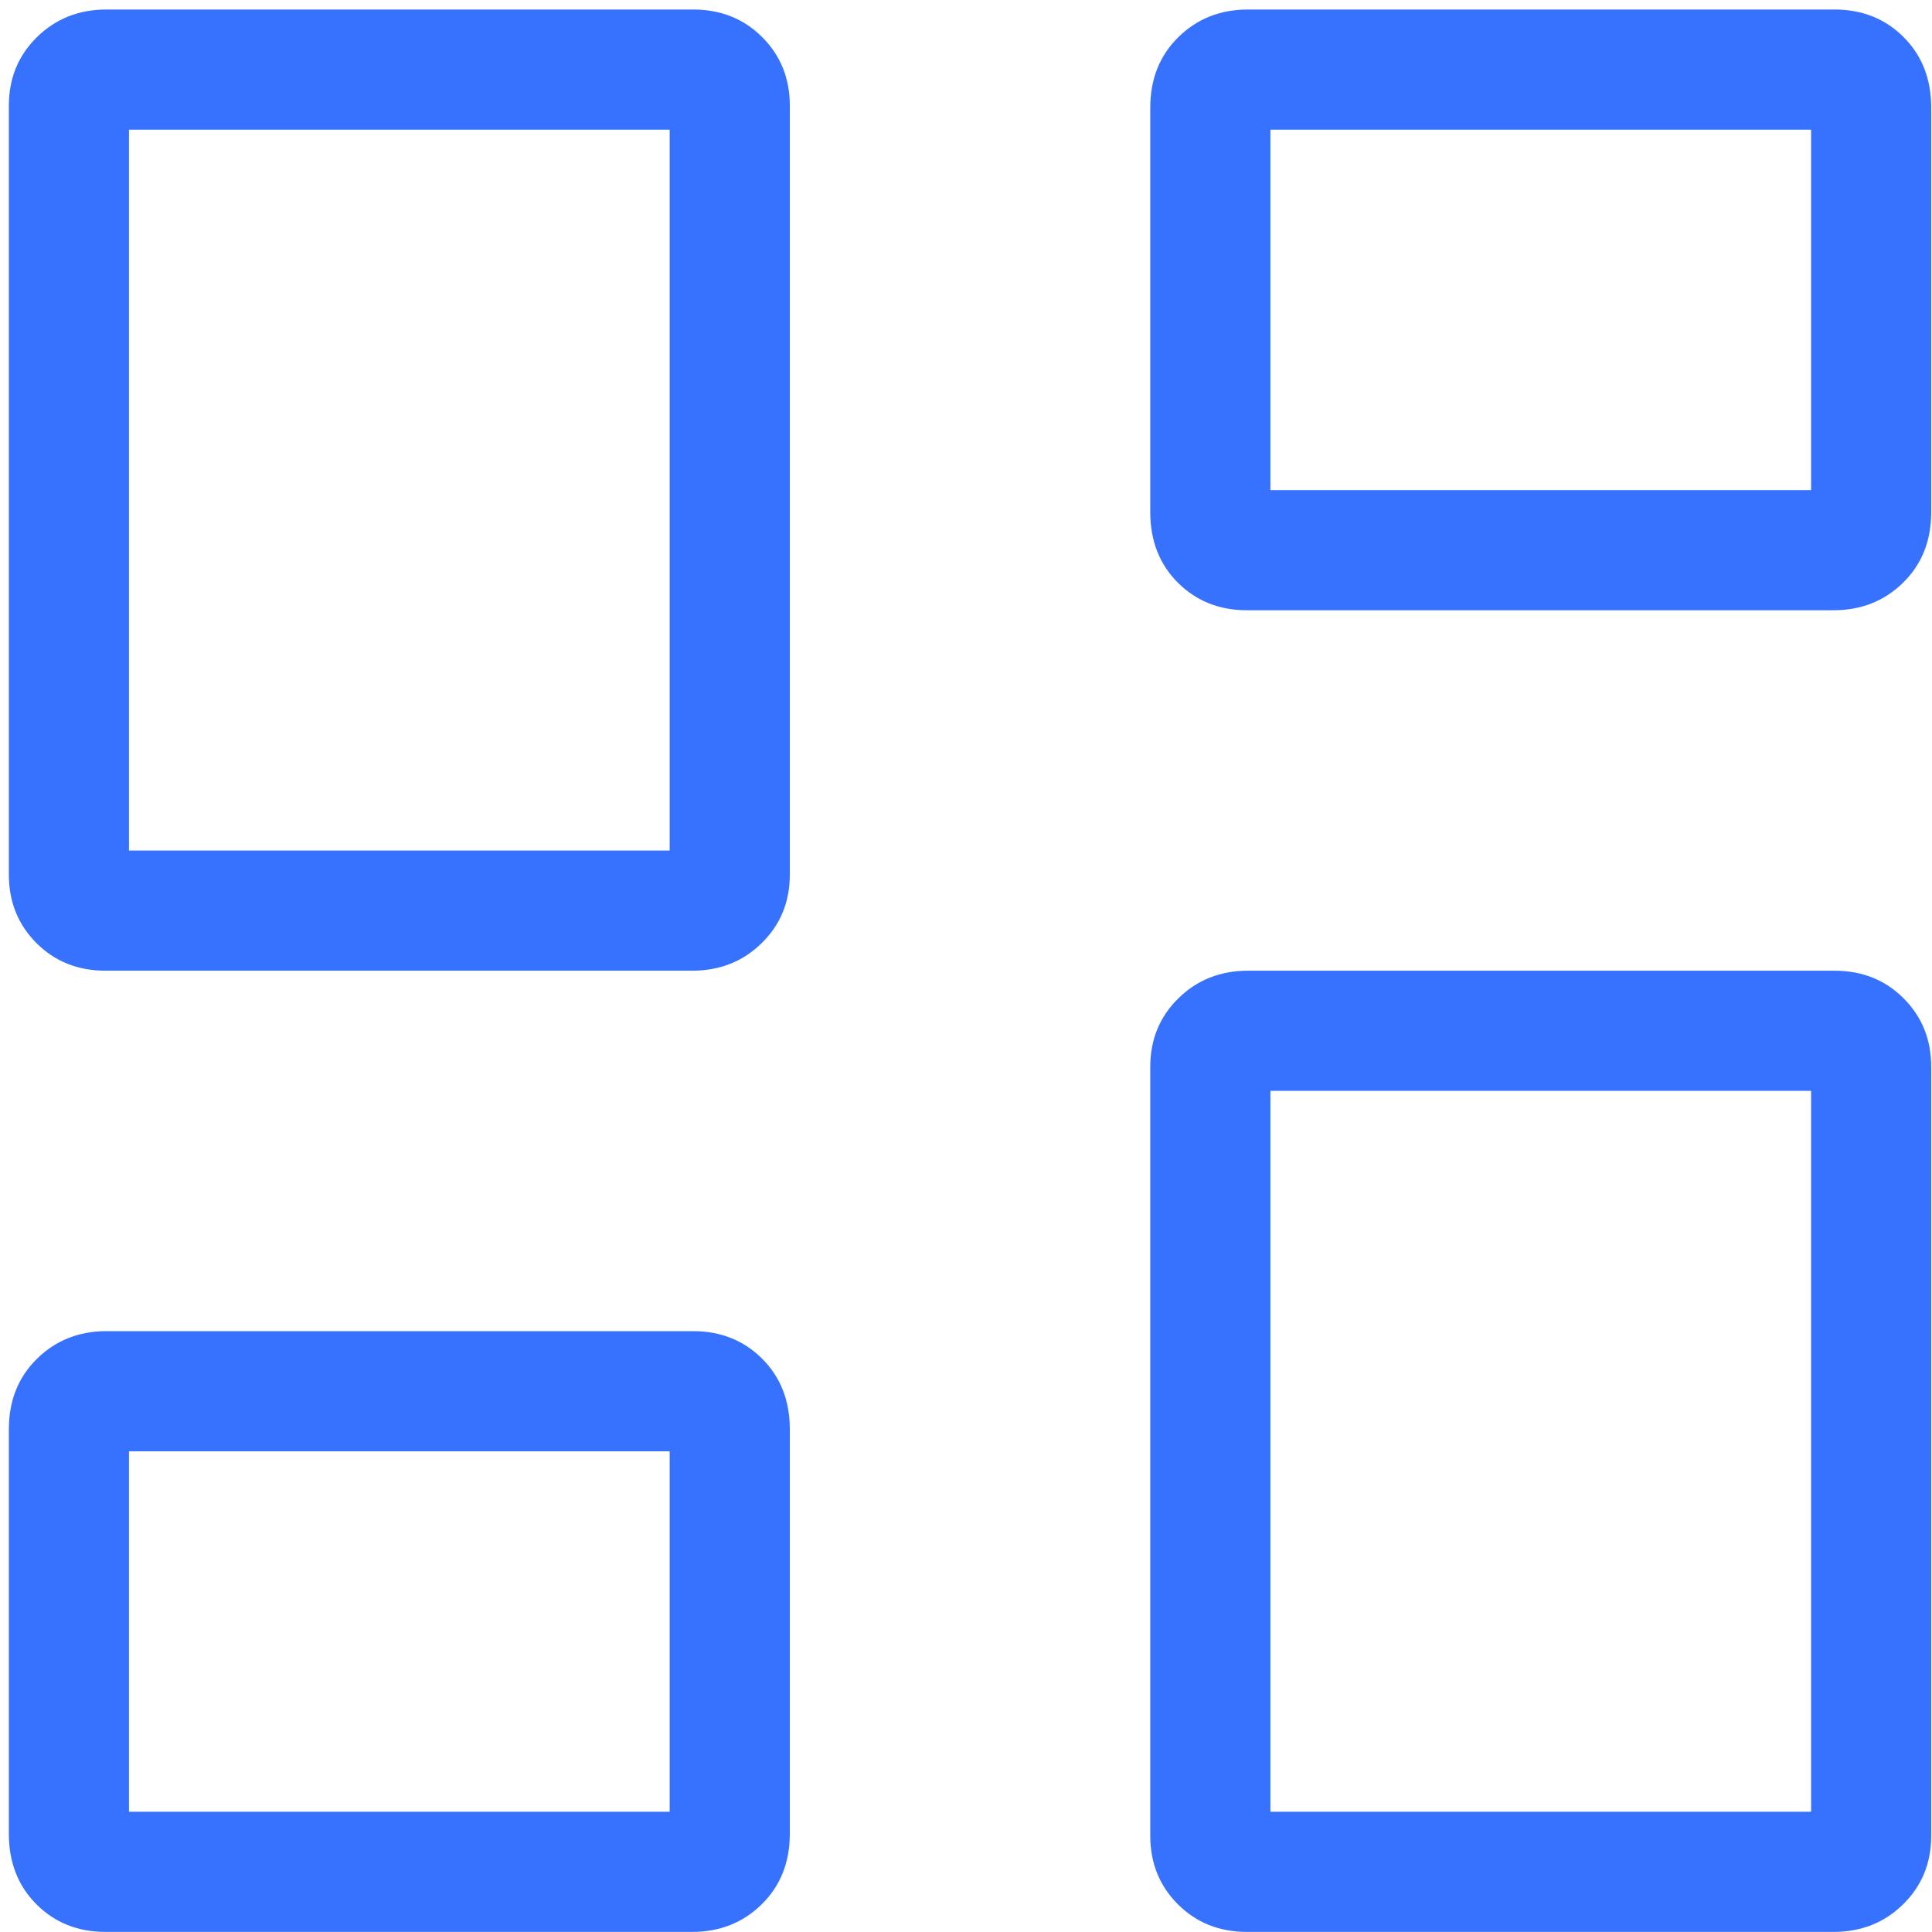 <svg width="67" height="67" viewBox="0 0 67 67" fill="none" xmlns="http://www.w3.org/2000/svg">
<path d="M39.89 17.758V3.735C39.89 2.742 40.215 1.926 40.865 1.287C41.514 0.649 42.319 0.33 43.28 0.33H63.618C64.579 0.33 65.378 0.649 66.016 1.287C66.654 1.926 66.973 2.742 66.973 3.735V17.758C66.973 18.752 66.648 19.568 65.998 20.206C65.349 20.844 64.544 21.163 63.584 21.163H43.245C42.285 21.163 41.486 20.844 40.847 20.206C40.209 19.568 39.89 18.752 39.89 17.758ZM0.307 30.33V3.662C0.307 2.717 0.632 1.926 1.282 1.287C1.931 0.649 2.736 0.33 3.696 0.33H24.035C24.995 0.33 25.794 0.65 26.433 1.288C27.071 1.927 27.39 2.719 27.39 3.663V30.331C27.39 31.276 27.065 32.068 26.415 32.706C25.766 33.344 24.961 33.663 24 33.663H3.662C2.701 33.663 1.902 33.344 1.264 32.705C0.626 32.066 0.307 31.274 0.307 30.33ZM39.89 63.663V36.996C39.89 36.051 40.215 35.259 40.865 34.621C41.514 33.983 42.319 33.663 43.28 33.663H63.618C64.579 33.663 65.378 33.983 66.016 34.622C66.654 35.261 66.973 36.052 66.973 36.997V63.664C66.973 64.61 66.648 65.401 65.998 66.04C65.349 66.678 64.544 66.997 63.584 66.997H43.245C42.285 66.997 41.486 66.677 40.847 66.038C40.209 65.4 39.89 64.608 39.89 63.663ZM0.307 63.592V49.569C0.307 48.575 0.632 47.759 1.282 47.121C1.931 46.483 2.736 46.163 3.696 46.163H24.035C24.995 46.163 25.794 46.483 26.433 47.121C27.071 47.759 27.39 48.575 27.39 49.569V63.592C27.39 64.585 27.065 65.401 26.415 66.04C25.766 66.678 24.961 66.997 24 66.997H3.662C2.701 66.997 1.902 66.678 1.264 66.04C0.626 65.401 0.307 64.585 0.307 63.592ZM4.473 29.497H23.223V4.497H4.473V29.497ZM44.057 62.83H62.807V37.83H44.057V62.83ZM44.057 16.997H62.807V4.497H44.057V16.997ZM4.473 62.83H23.223V50.33H4.473V62.83Z" fill="#3772FF"/>
</svg>

